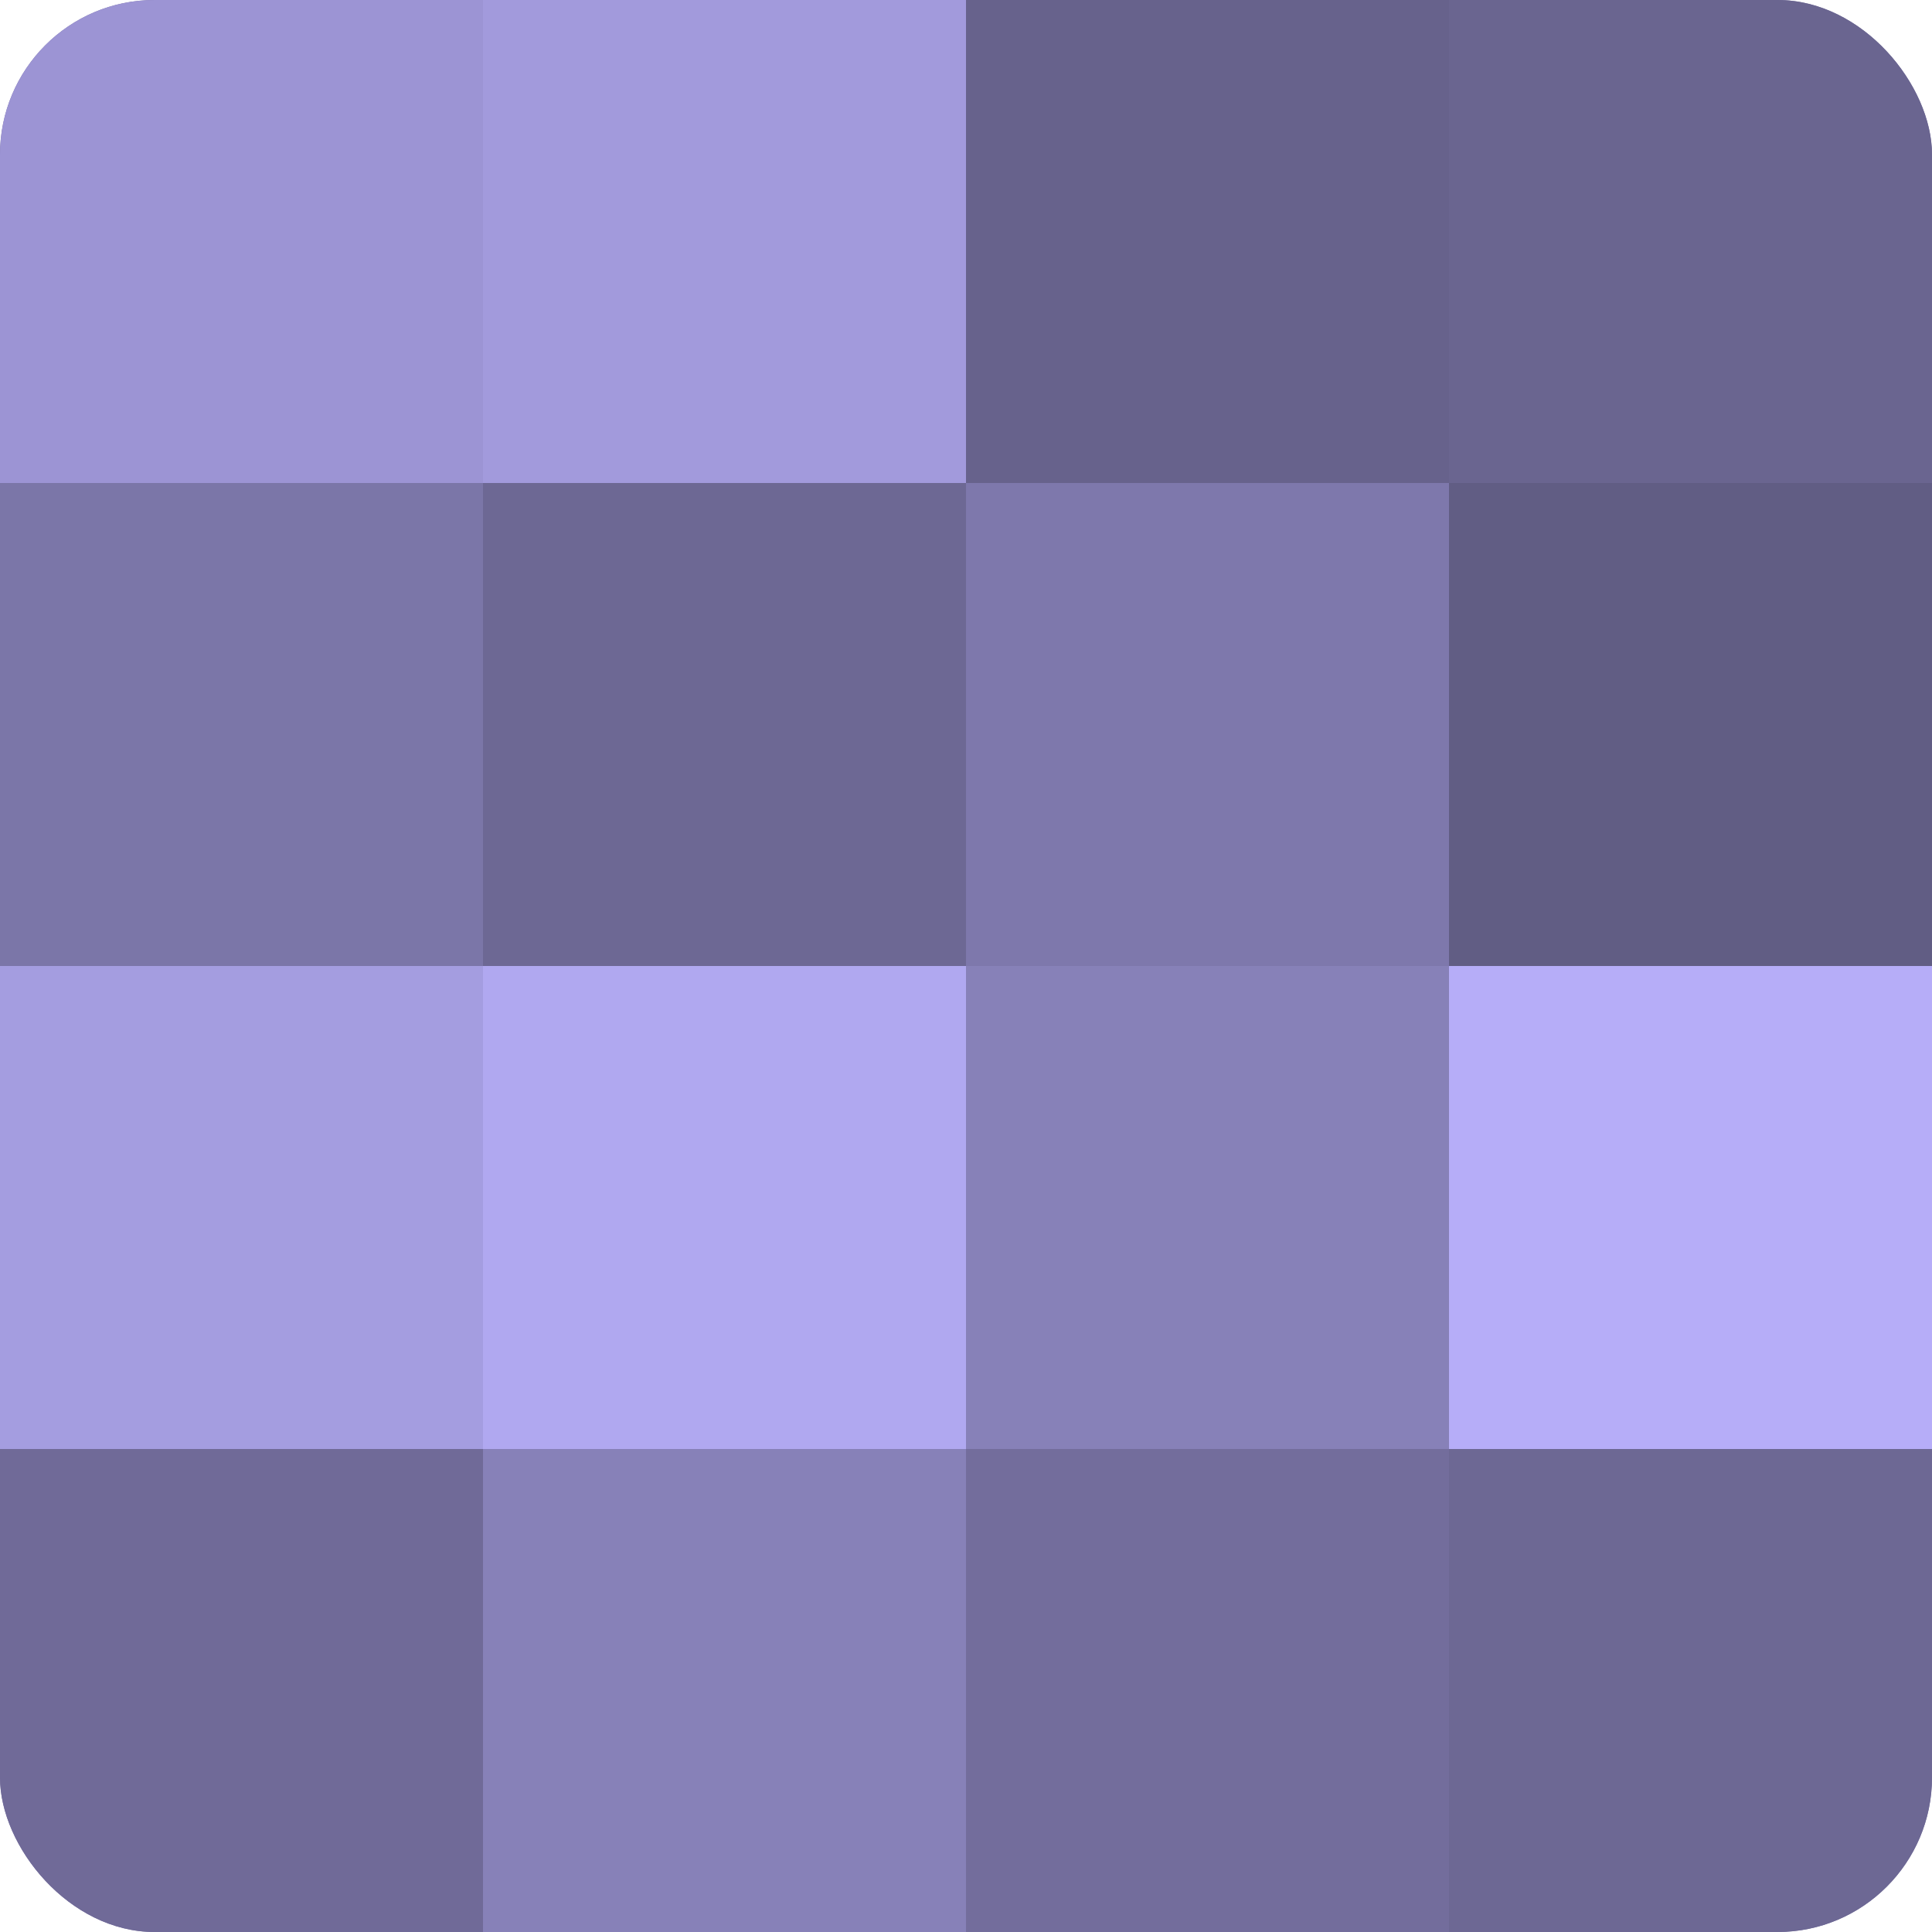<?xml version="1.0" encoding="UTF-8"?>
<svg xmlns="http://www.w3.org/2000/svg" width="60" height="60" viewBox="0 0 100 100" preserveAspectRatio="xMidYMid meet"><defs><clipPath id="c" width="100" height="100"><rect width="100" height="100" rx="8" ry="8"/></clipPath></defs><g clip-path="url(#c)"><rect width="100" height="100" fill="#7670a0"/><rect width="25" height="25" fill="#9c94d4"/><rect y="25" width="25" height="25" fill="#7b76a8"/><rect y="50" width="25" height="25" fill="#a49de0"/><rect y="75" width="25" height="25" fill="#706a98"/><rect x="25" width="25" height="25" fill="#a29adc"/><rect x="25" y="25" width="25" height="25" fill="#6d6894"/><rect x="25" y="50" width="25" height="25" fill="#b0a8f0"/><rect x="25" y="75" width="25" height="25" fill="#8781b8"/><rect x="50" width="25" height="25" fill="#67628c"/><rect x="50" y="25" width="25" height="25" fill="#7e78ac"/><rect x="50" y="50" width="25" height="25" fill="#8781b8"/><rect x="50" y="75" width="25" height="25" fill="#736d9c"/><rect x="75" width="25" height="25" fill="#6a6590"/><rect x="75" y="25" width="25" height="25" fill="#615d84"/><rect x="75" y="50" width="25" height="25" fill="#b6adf8"/><rect x="75" y="75" width="25" height="25" fill="#6d6894"/></g></svg>
